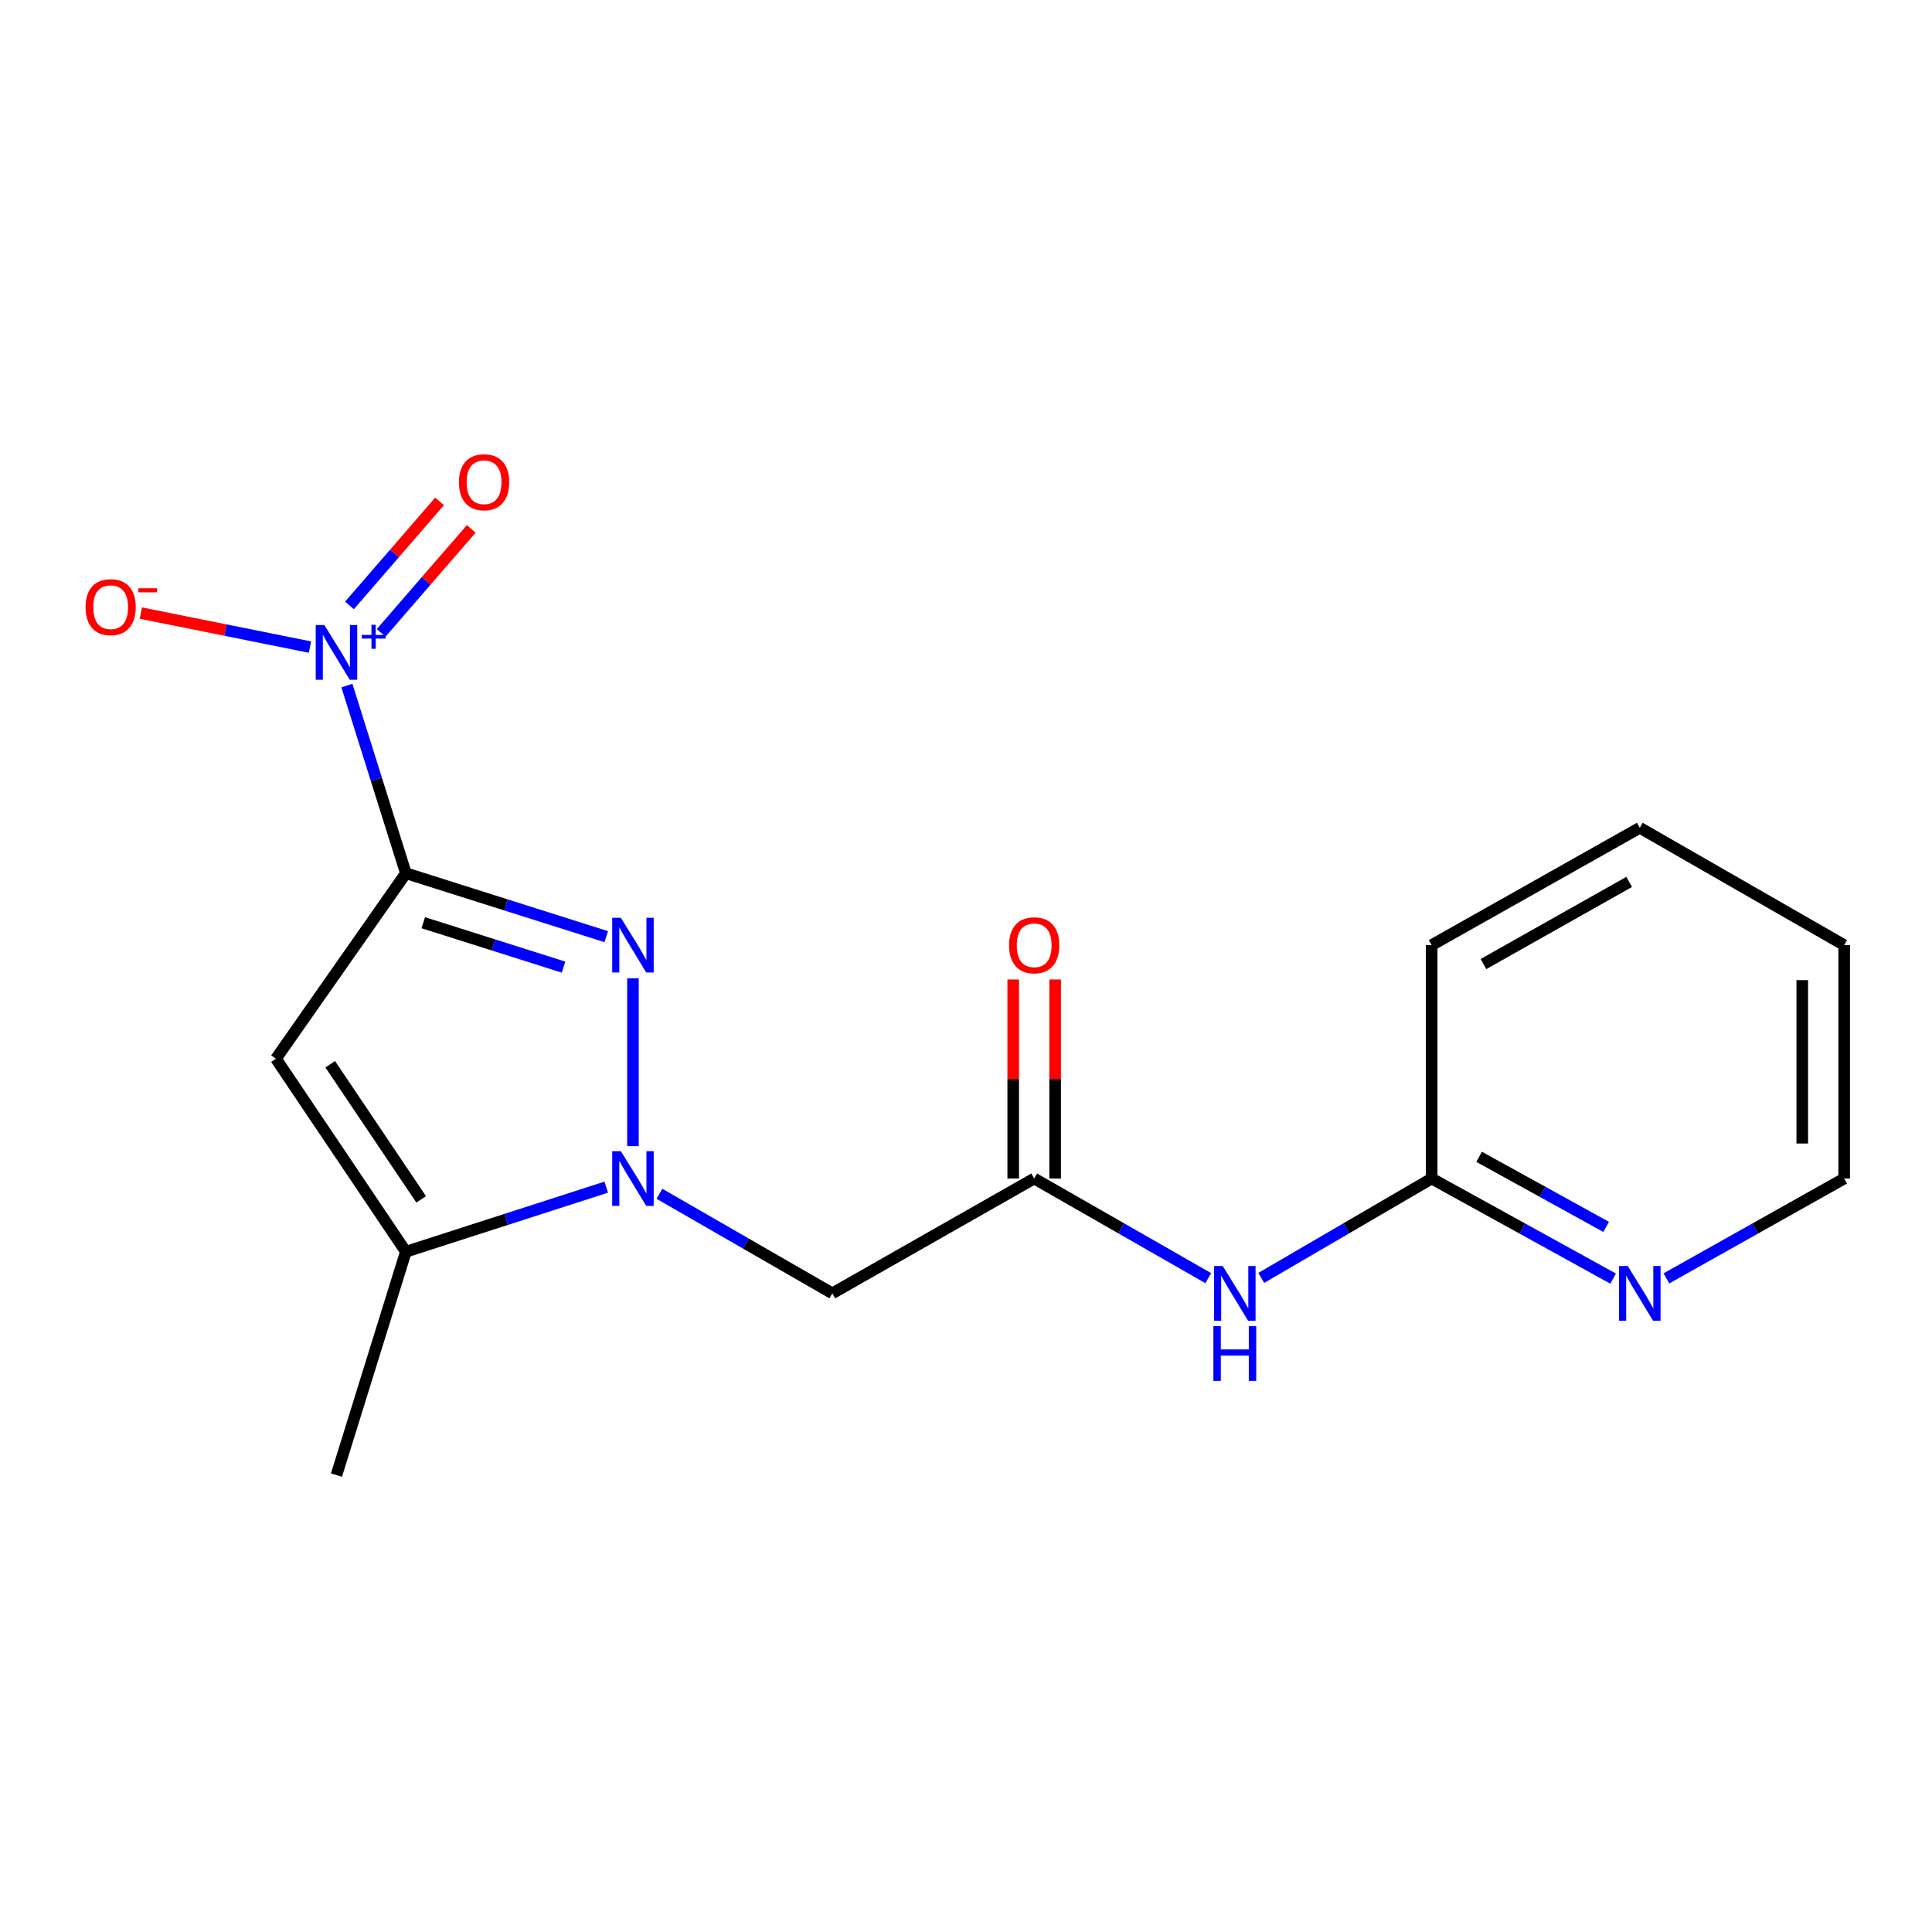 <?xml version='1.0' encoding='iso-8859-1'?>
<svg version='1.1' baseProfile='full'
              xmlns='http://www.w3.org/2000/svg'
                      xmlns:rdkit='http://www.rdkit.org/xml'
                      xmlns:xlink='http://www.w3.org/1999/xlink'
                  xml:space='preserve'
width='1000px' height='1000px' viewBox='0 0 1000 1000'>
<!-- END OF HEADER -->
<rect style='opacity:1.0;fill:#FFFFFF;stroke:none' width='1000' height='1000' x='0' y='0'> </rect>
<path class='bond-0' d='M 210.076,451.976 L 261.934,468.397' style='fill:none;fill-rule:evenodd;stroke:#000000;stroke-width:6px;stroke-linecap:butt;stroke-linejoin:miter;stroke-opacity:1' />
<path class='bond-0' d='M 261.934,468.397 L 313.793,484.818' style='fill:none;fill-rule:evenodd;stroke:#0000FF;stroke-width:6px;stroke-linecap:butt;stroke-linejoin:miter;stroke-opacity:1' />
<path class='bond-0' d='M 219.082,477.592 L 255.383,489.086' style='fill:none;fill-rule:evenodd;stroke:#000000;stroke-width:6px;stroke-linecap:butt;stroke-linejoin:miter;stroke-opacity:1' />
<path class='bond-0' d='M 255.383,489.086 L 291.684,500.581' style='fill:none;fill-rule:evenodd;stroke:#0000FF;stroke-width:6px;stroke-linecap:butt;stroke-linejoin:miter;stroke-opacity:1' />
<path class='bond-2' d='M 210.076,451.976 L 142.824,547.983' style='fill:none;fill-rule:evenodd;stroke:#000000;stroke-width:6px;stroke-linecap:butt;stroke-linejoin:miter;stroke-opacity:1' />
<path class='bond-3' d='M 210.076,451.976 L 194.813,403.411' style='fill:none;fill-rule:evenodd;stroke:#000000;stroke-width:6px;stroke-linecap:butt;stroke-linejoin:miter;stroke-opacity:1' />
<path class='bond-3' d='M 194.813,403.411 L 179.551,354.847' style='fill:none;fill-rule:evenodd;stroke:#0000FF;stroke-width:6px;stroke-linecap:butt;stroke-linejoin:miter;stroke-opacity:1' />
<path class='bond-1' d='M 327.615,506.375 L 327.615,593.251' style='fill:none;fill-rule:evenodd;stroke:#0000FF;stroke-width:6px;stroke-linecap:butt;stroke-linejoin:miter;stroke-opacity:1' />
<path class='bond-5' d='M 341.332,617.901 L 386.07,643.665' style='fill:none;fill-rule:evenodd;stroke:#0000FF;stroke-width:6px;stroke-linecap:butt;stroke-linejoin:miter;stroke-opacity:1' />
<path class='bond-5' d='M 386.07,643.665 L 430.808,669.429' style='fill:none;fill-rule:evenodd;stroke:#000000;stroke-width:6px;stroke-linecap:butt;stroke-linejoin:miter;stroke-opacity:1' />
<path class='bond-18' d='M 313.788,614.46 L 261.932,631.178' style='fill:none;fill-rule:evenodd;stroke:#0000FF;stroke-width:6px;stroke-linecap:butt;stroke-linejoin:miter;stroke-opacity:1' />
<path class='bond-18' d='M 261.932,631.178 L 210.076,647.896' style='fill:none;fill-rule:evenodd;stroke:#000000;stroke-width:6px;stroke-linecap:butt;stroke-linejoin:miter;stroke-opacity:1' />
<path class='bond-4' d='M 142.824,547.983 L 210.076,647.896' style='fill:none;fill-rule:evenodd;stroke:#000000;stroke-width:6px;stroke-linecap:butt;stroke-linejoin:miter;stroke-opacity:1' />
<path class='bond-4' d='M 170.915,550.851 L 217.991,620.79' style='fill:none;fill-rule:evenodd;stroke:#000000;stroke-width:6px;stroke-linecap:butt;stroke-linejoin:miter;stroke-opacity:1' />
<path class='bond-8' d='M 160.439,334.932 L 116.67,326.129' style='fill:none;fill-rule:evenodd;stroke:#0000FF;stroke-width:6px;stroke-linecap:butt;stroke-linejoin:miter;stroke-opacity:1' />
<path class='bond-8' d='M 116.67,326.129 L 72.902,317.325' style='fill:none;fill-rule:evenodd;stroke:#FF0000;stroke-width:6px;stroke-linecap:butt;stroke-linejoin:miter;stroke-opacity:1' />
<path class='bond-10' d='M 197.284,327.572 L 220.607,300.653' style='fill:none;fill-rule:evenodd;stroke:#0000FF;stroke-width:6px;stroke-linecap:butt;stroke-linejoin:miter;stroke-opacity:1' />
<path class='bond-10' d='M 220.607,300.653 L 243.929,273.734' style='fill:none;fill-rule:evenodd;stroke:#FF0000;stroke-width:6px;stroke-linecap:butt;stroke-linejoin:miter;stroke-opacity:1' />
<path class='bond-10' d='M 180.882,313.361 L 204.205,286.442' style='fill:none;fill-rule:evenodd;stroke:#0000FF;stroke-width:6px;stroke-linecap:butt;stroke-linejoin:miter;stroke-opacity:1' />
<path class='bond-10' d='M 204.205,286.442 L 227.527,259.523' style='fill:none;fill-rule:evenodd;stroke:#FF0000;stroke-width:6px;stroke-linecap:butt;stroke-linejoin:miter;stroke-opacity:1' />
<path class='bond-13' d='M 210.076,647.896 L 174.159,763.494' style='fill:none;fill-rule:evenodd;stroke:#000000;stroke-width:6px;stroke-linecap:butt;stroke-linejoin:miter;stroke-opacity:1' />
<path class='bond-6' d='M 430.808,669.429 L 535.29,610.002' style='fill:none;fill-rule:evenodd;stroke:#000000;stroke-width:6px;stroke-linecap:butt;stroke-linejoin:miter;stroke-opacity:1' />
<path class='bond-7' d='M 535.29,610.002 L 580.346,635.786' style='fill:none;fill-rule:evenodd;stroke:#000000;stroke-width:6px;stroke-linecap:butt;stroke-linejoin:miter;stroke-opacity:1' />
<path class='bond-7' d='M 580.346,635.786 L 625.402,661.571' style='fill:none;fill-rule:evenodd;stroke:#0000FF;stroke-width:6px;stroke-linecap:butt;stroke-linejoin:miter;stroke-opacity:1' />
<path class='bond-12' d='M 546.141,610.002 L 546.141,558.488' style='fill:none;fill-rule:evenodd;stroke:#000000;stroke-width:6px;stroke-linecap:butt;stroke-linejoin:miter;stroke-opacity:1' />
<path class='bond-12' d='M 546.141,558.488 L 546.141,506.975' style='fill:none;fill-rule:evenodd;stroke:#FF0000;stroke-width:6px;stroke-linecap:butt;stroke-linejoin:miter;stroke-opacity:1' />
<path class='bond-12' d='M 524.439,610.002 L 524.439,558.488' style='fill:none;fill-rule:evenodd;stroke:#000000;stroke-width:6px;stroke-linecap:butt;stroke-linejoin:miter;stroke-opacity:1' />
<path class='bond-12' d='M 524.439,558.488 L 524.439,506.975' style='fill:none;fill-rule:evenodd;stroke:#FF0000;stroke-width:6px;stroke-linecap:butt;stroke-linejoin:miter;stroke-opacity:1' />
<path class='bond-9' d='M 652.822,661.445 L 696.923,635.723' style='fill:none;fill-rule:evenodd;stroke:#0000FF;stroke-width:6px;stroke-linecap:butt;stroke-linejoin:miter;stroke-opacity:1' />
<path class='bond-9' d='M 696.923,635.723 L 741.023,610.002' style='fill:none;fill-rule:evenodd;stroke:#000000;stroke-width:6px;stroke-linecap:butt;stroke-linejoin:miter;stroke-opacity:1' />
<path class='bond-11' d='M 741.023,610.002 L 787.984,635.905' style='fill:none;fill-rule:evenodd;stroke:#000000;stroke-width:6px;stroke-linecap:butt;stroke-linejoin:miter;stroke-opacity:1' />
<path class='bond-11' d='M 787.984,635.905 L 834.945,661.808' style='fill:none;fill-rule:evenodd;stroke:#0000FF;stroke-width:6px;stroke-linecap:butt;stroke-linejoin:miter;stroke-opacity:1' />
<path class='bond-11' d='M 765.593,598.77 L 798.466,616.902' style='fill:none;fill-rule:evenodd;stroke:#000000;stroke-width:6px;stroke-linecap:butt;stroke-linejoin:miter;stroke-opacity:1' />
<path class='bond-11' d='M 798.466,616.902 L 831.338,635.034' style='fill:none;fill-rule:evenodd;stroke:#0000FF;stroke-width:6px;stroke-linecap:butt;stroke-linejoin:miter;stroke-opacity:1' />
<path class='bond-15' d='M 741.023,610.002 L 741.023,489.195' style='fill:none;fill-rule:evenodd;stroke:#000000;stroke-width:6px;stroke-linecap:butt;stroke-linejoin:miter;stroke-opacity:1' />
<path class='bond-14' d='M 862.534,661.691 L 908.54,635.846' style='fill:none;fill-rule:evenodd;stroke:#0000FF;stroke-width:6px;stroke-linecap:butt;stroke-linejoin:miter;stroke-opacity:1' />
<path class='bond-14' d='M 908.54,635.846 L 954.545,610.002' style='fill:none;fill-rule:evenodd;stroke:#000000;stroke-width:6px;stroke-linecap:butt;stroke-linejoin:miter;stroke-opacity:1' />
<path class='bond-19' d='M 954.545,610.002 L 954.545,489.195' style='fill:none;fill-rule:evenodd;stroke:#000000;stroke-width:6px;stroke-linecap:butt;stroke-linejoin:miter;stroke-opacity:1' />
<path class='bond-19' d='M 932.844,591.881 L 932.844,507.316' style='fill:none;fill-rule:evenodd;stroke:#000000;stroke-width:6px;stroke-linecap:butt;stroke-linejoin:miter;stroke-opacity:1' />
<path class='bond-17' d='M 741.023,489.195 L 848.761,428.466' style='fill:none;fill-rule:evenodd;stroke:#000000;stroke-width:6px;stroke-linecap:butt;stroke-linejoin:miter;stroke-opacity:1' />
<path class='bond-17' d='M 767.841,498.991 L 843.257,456.48' style='fill:none;fill-rule:evenodd;stroke:#000000;stroke-width:6px;stroke-linecap:butt;stroke-linejoin:miter;stroke-opacity:1' />
<path class='bond-16' d='M 954.545,489.195 L 848.761,428.466' style='fill:none;fill-rule:evenodd;stroke:#000000;stroke-width:6px;stroke-linecap:butt;stroke-linejoin:miter;stroke-opacity:1' />
<path  class='atom-1' d='M 321.355 475.035
L 330.635 490.035
Q 331.555 491.515, 333.035 494.195
Q 334.515 496.875, 334.595 497.035
L 334.595 475.035
L 338.355 475.035
L 338.355 503.355
L 334.475 503.355
L 324.515 486.955
Q 323.355 485.035, 322.115 482.835
Q 320.915 480.635, 320.555 479.955
L 320.555 503.355
L 316.875 503.355
L 316.875 475.035
L 321.355 475.035
' fill='#0000FF'/>
<path  class='atom-2' d='M 321.355 595.842
L 330.635 610.842
Q 331.555 612.322, 333.035 615.002
Q 334.515 617.682, 334.595 617.842
L 334.595 595.842
L 338.355 595.842
L 338.355 624.162
L 334.475 624.162
L 324.515 607.762
Q 323.355 605.842, 322.115 603.642
Q 320.915 601.442, 320.555 600.762
L 320.555 624.162
L 316.875 624.162
L 316.875 595.842
L 321.355 595.842
' fill='#0000FF'/>
<path  class='atom-4' d='M 167.899 323.532
L 177.179 338.532
Q 178.099 340.012, 179.579 342.692
Q 181.059 345.372, 181.139 345.532
L 181.139 323.532
L 184.899 323.532
L 184.899 351.852
L 181.019 351.852
L 171.059 335.452
Q 169.899 333.532, 168.659 331.332
Q 167.459 329.132, 167.099 328.452
L 167.099 351.852
L 163.419 351.852
L 163.419 323.532
L 167.899 323.532
' fill='#0000FF'/>
<path  class='atom-4' d='M 187.275 328.637
L 192.265 328.637
L 192.265 323.383
L 194.482 323.383
L 194.482 328.637
L 199.604 328.637
L 199.604 330.537
L 194.482 330.537
L 194.482 335.817
L 192.265 335.817
L 192.265 330.537
L 187.275 330.537
L 187.275 328.637
' fill='#0000FF'/>
<path  class='atom-8' d='M 632.873 655.269
L 642.153 670.269
Q 643.073 671.749, 644.553 674.429
Q 646.033 677.109, 646.113 677.269
L 646.113 655.269
L 649.873 655.269
L 649.873 683.589
L 645.993 683.589
L 636.033 667.189
Q 634.873 665.269, 633.633 663.069
Q 632.433 660.869, 632.073 660.189
L 632.073 683.589
L 628.393 683.589
L 628.393 655.269
L 632.873 655.269
' fill='#0000FF'/>
<path  class='atom-8' d='M 628.053 686.421
L 631.893 686.421
L 631.893 698.461
L 646.373 698.461
L 646.373 686.421
L 650.213 686.421
L 650.213 714.741
L 646.373 714.741
L 646.373 701.661
L 631.893 701.661
L 631.893 714.741
L 628.053 714.741
L 628.053 686.421
' fill='#0000FF'/>
<path  class='atom-9' d='M 44.271 314.261
Q 44.271 307.461, 47.631 303.661
Q 50.991 299.861, 57.271 299.861
Q 63.551 299.861, 66.911 303.661
Q 70.271 307.461, 70.271 314.261
Q 70.271 321.141, 66.871 325.061
Q 63.471 328.941, 57.271 328.941
Q 51.031 328.941, 47.631 325.061
Q 44.271 321.181, 44.271 314.261
M 57.271 325.741
Q 61.591 325.741, 63.911 322.861
Q 66.271 319.941, 66.271 314.261
Q 66.271 308.701, 63.911 305.901
Q 61.591 303.061, 57.271 303.061
Q 52.951 303.061, 50.591 305.861
Q 48.271 308.661, 48.271 314.261
Q 48.271 319.981, 50.591 322.861
Q 52.951 325.741, 57.271 325.741
' fill='#FF0000'/>
<path  class='atom-9' d='M 71.591 304.484
L 81.28 304.484
L 81.28 306.596
L 71.591 306.596
L 71.591 304.484
' fill='#FF0000'/>
<path  class='atom-11' d='M 237.55 249.602
Q 237.55 242.802, 240.91 239.002
Q 244.27 235.202, 250.55 235.202
Q 256.83 235.202, 260.19 239.002
Q 263.55 242.802, 263.55 249.602
Q 263.55 256.482, 260.15 260.402
Q 256.75 264.282, 250.55 264.282
Q 244.31 264.282, 240.91 260.402
Q 237.55 256.522, 237.55 249.602
M 250.55 261.082
Q 254.87 261.082, 257.19 258.202
Q 259.55 255.282, 259.55 249.602
Q 259.55 244.042, 257.19 241.242
Q 254.87 238.402, 250.55 238.402
Q 246.23 238.402, 243.87 241.202
Q 241.55 244.002, 241.55 249.602
Q 241.55 255.322, 243.87 258.202
Q 246.23 261.082, 250.55 261.082
' fill='#FF0000'/>
<path  class='atom-12' d='M 842.501 655.269
L 851.781 670.269
Q 852.701 671.749, 854.181 674.429
Q 855.661 677.109, 855.741 677.269
L 855.741 655.269
L 859.501 655.269
L 859.501 683.589
L 855.621 683.589
L 845.661 667.189
Q 844.501 665.269, 843.261 663.069
Q 842.061 660.869, 841.701 660.189
L 841.701 683.589
L 838.021 683.589
L 838.021 655.269
L 842.501 655.269
' fill='#0000FF'/>
<path  class='atom-13' d='M 522.29 489.275
Q 522.29 482.475, 525.65 478.675
Q 529.01 474.875, 535.29 474.875
Q 541.57 474.875, 544.93 478.675
Q 548.29 482.475, 548.29 489.275
Q 548.29 496.155, 544.89 500.075
Q 541.49 503.955, 535.29 503.955
Q 529.05 503.955, 525.65 500.075
Q 522.29 496.195, 522.29 489.275
M 535.29 500.755
Q 539.61 500.755, 541.93 497.875
Q 544.29 494.955, 544.29 489.275
Q 544.29 483.715, 541.93 480.915
Q 539.61 478.075, 535.29 478.075
Q 530.97 478.075, 528.61 480.875
Q 526.29 483.675, 526.29 489.275
Q 526.29 494.995, 528.61 497.875
Q 530.97 500.755, 535.29 500.755
' fill='#FF0000'/>
</svg>
